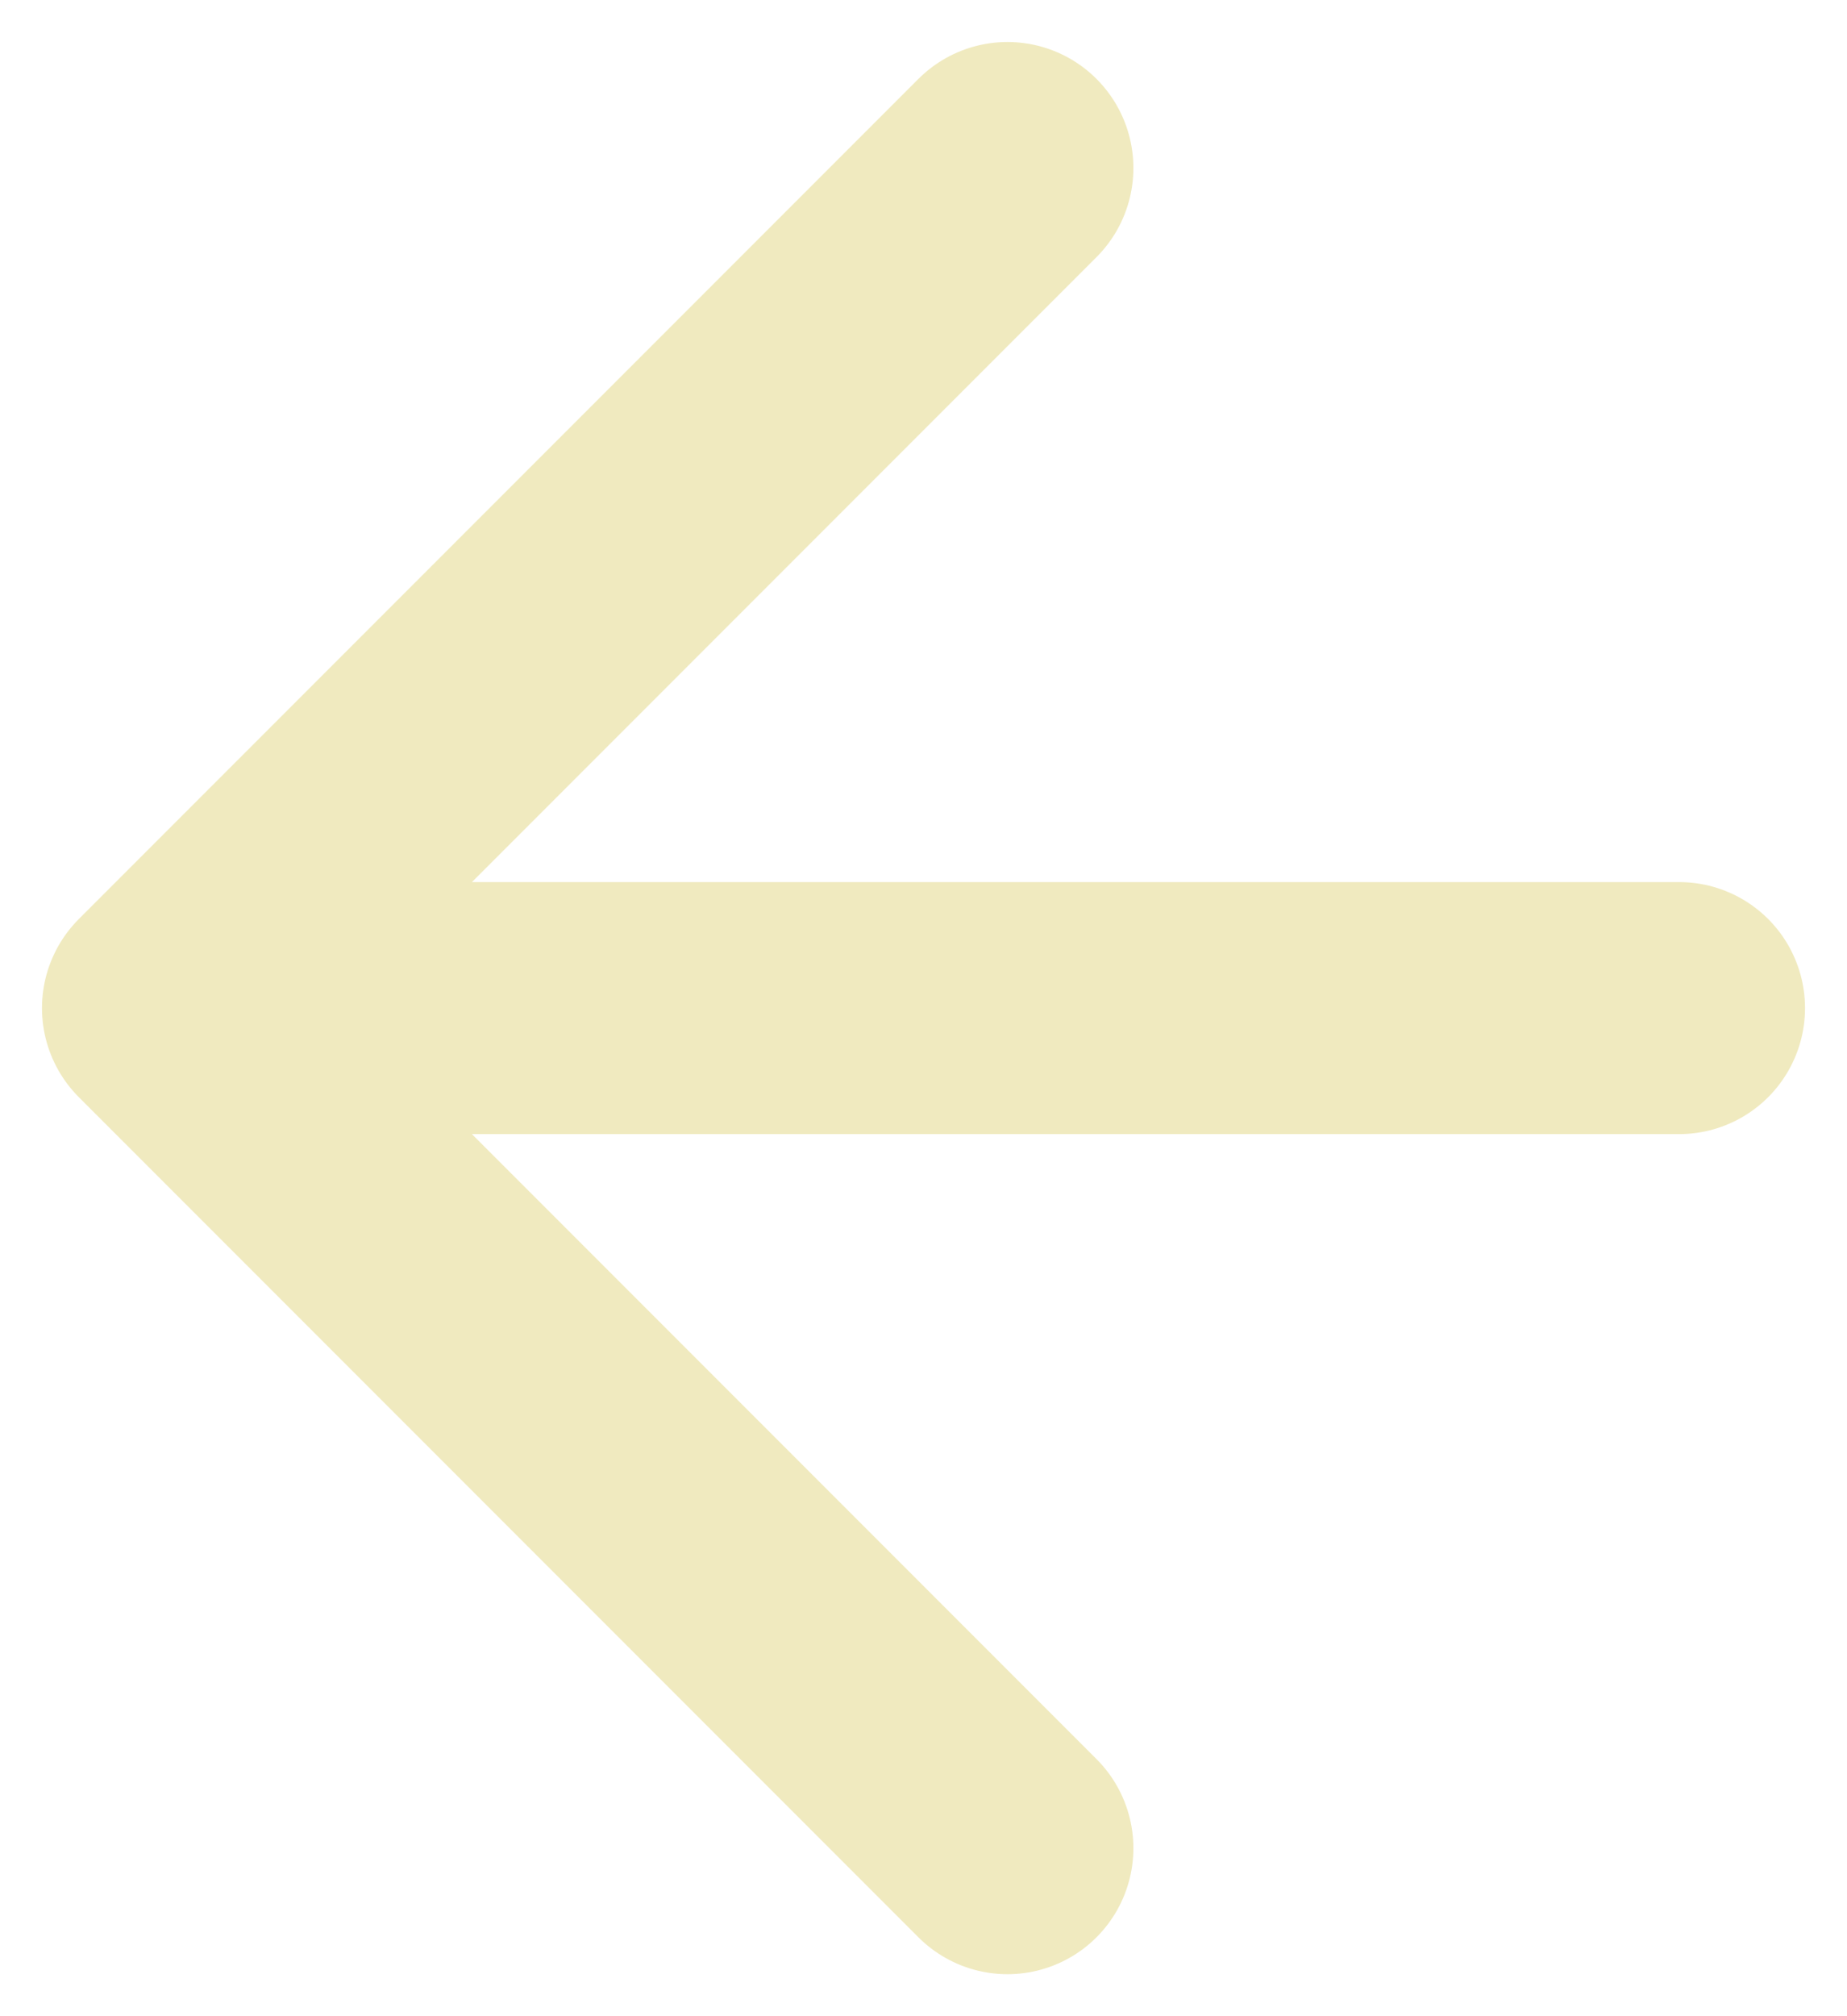 <svg width="22" height="24" viewBox="0 0 22 24" fill="none" xmlns="http://www.w3.org/2000/svg">
<path d="M12 2L2 12M2 12L12 22M2 12H20" stroke="#F0EABF" stroke-width="3" stroke-linecap="round" stroke-linejoin="round"/>
</svg>
